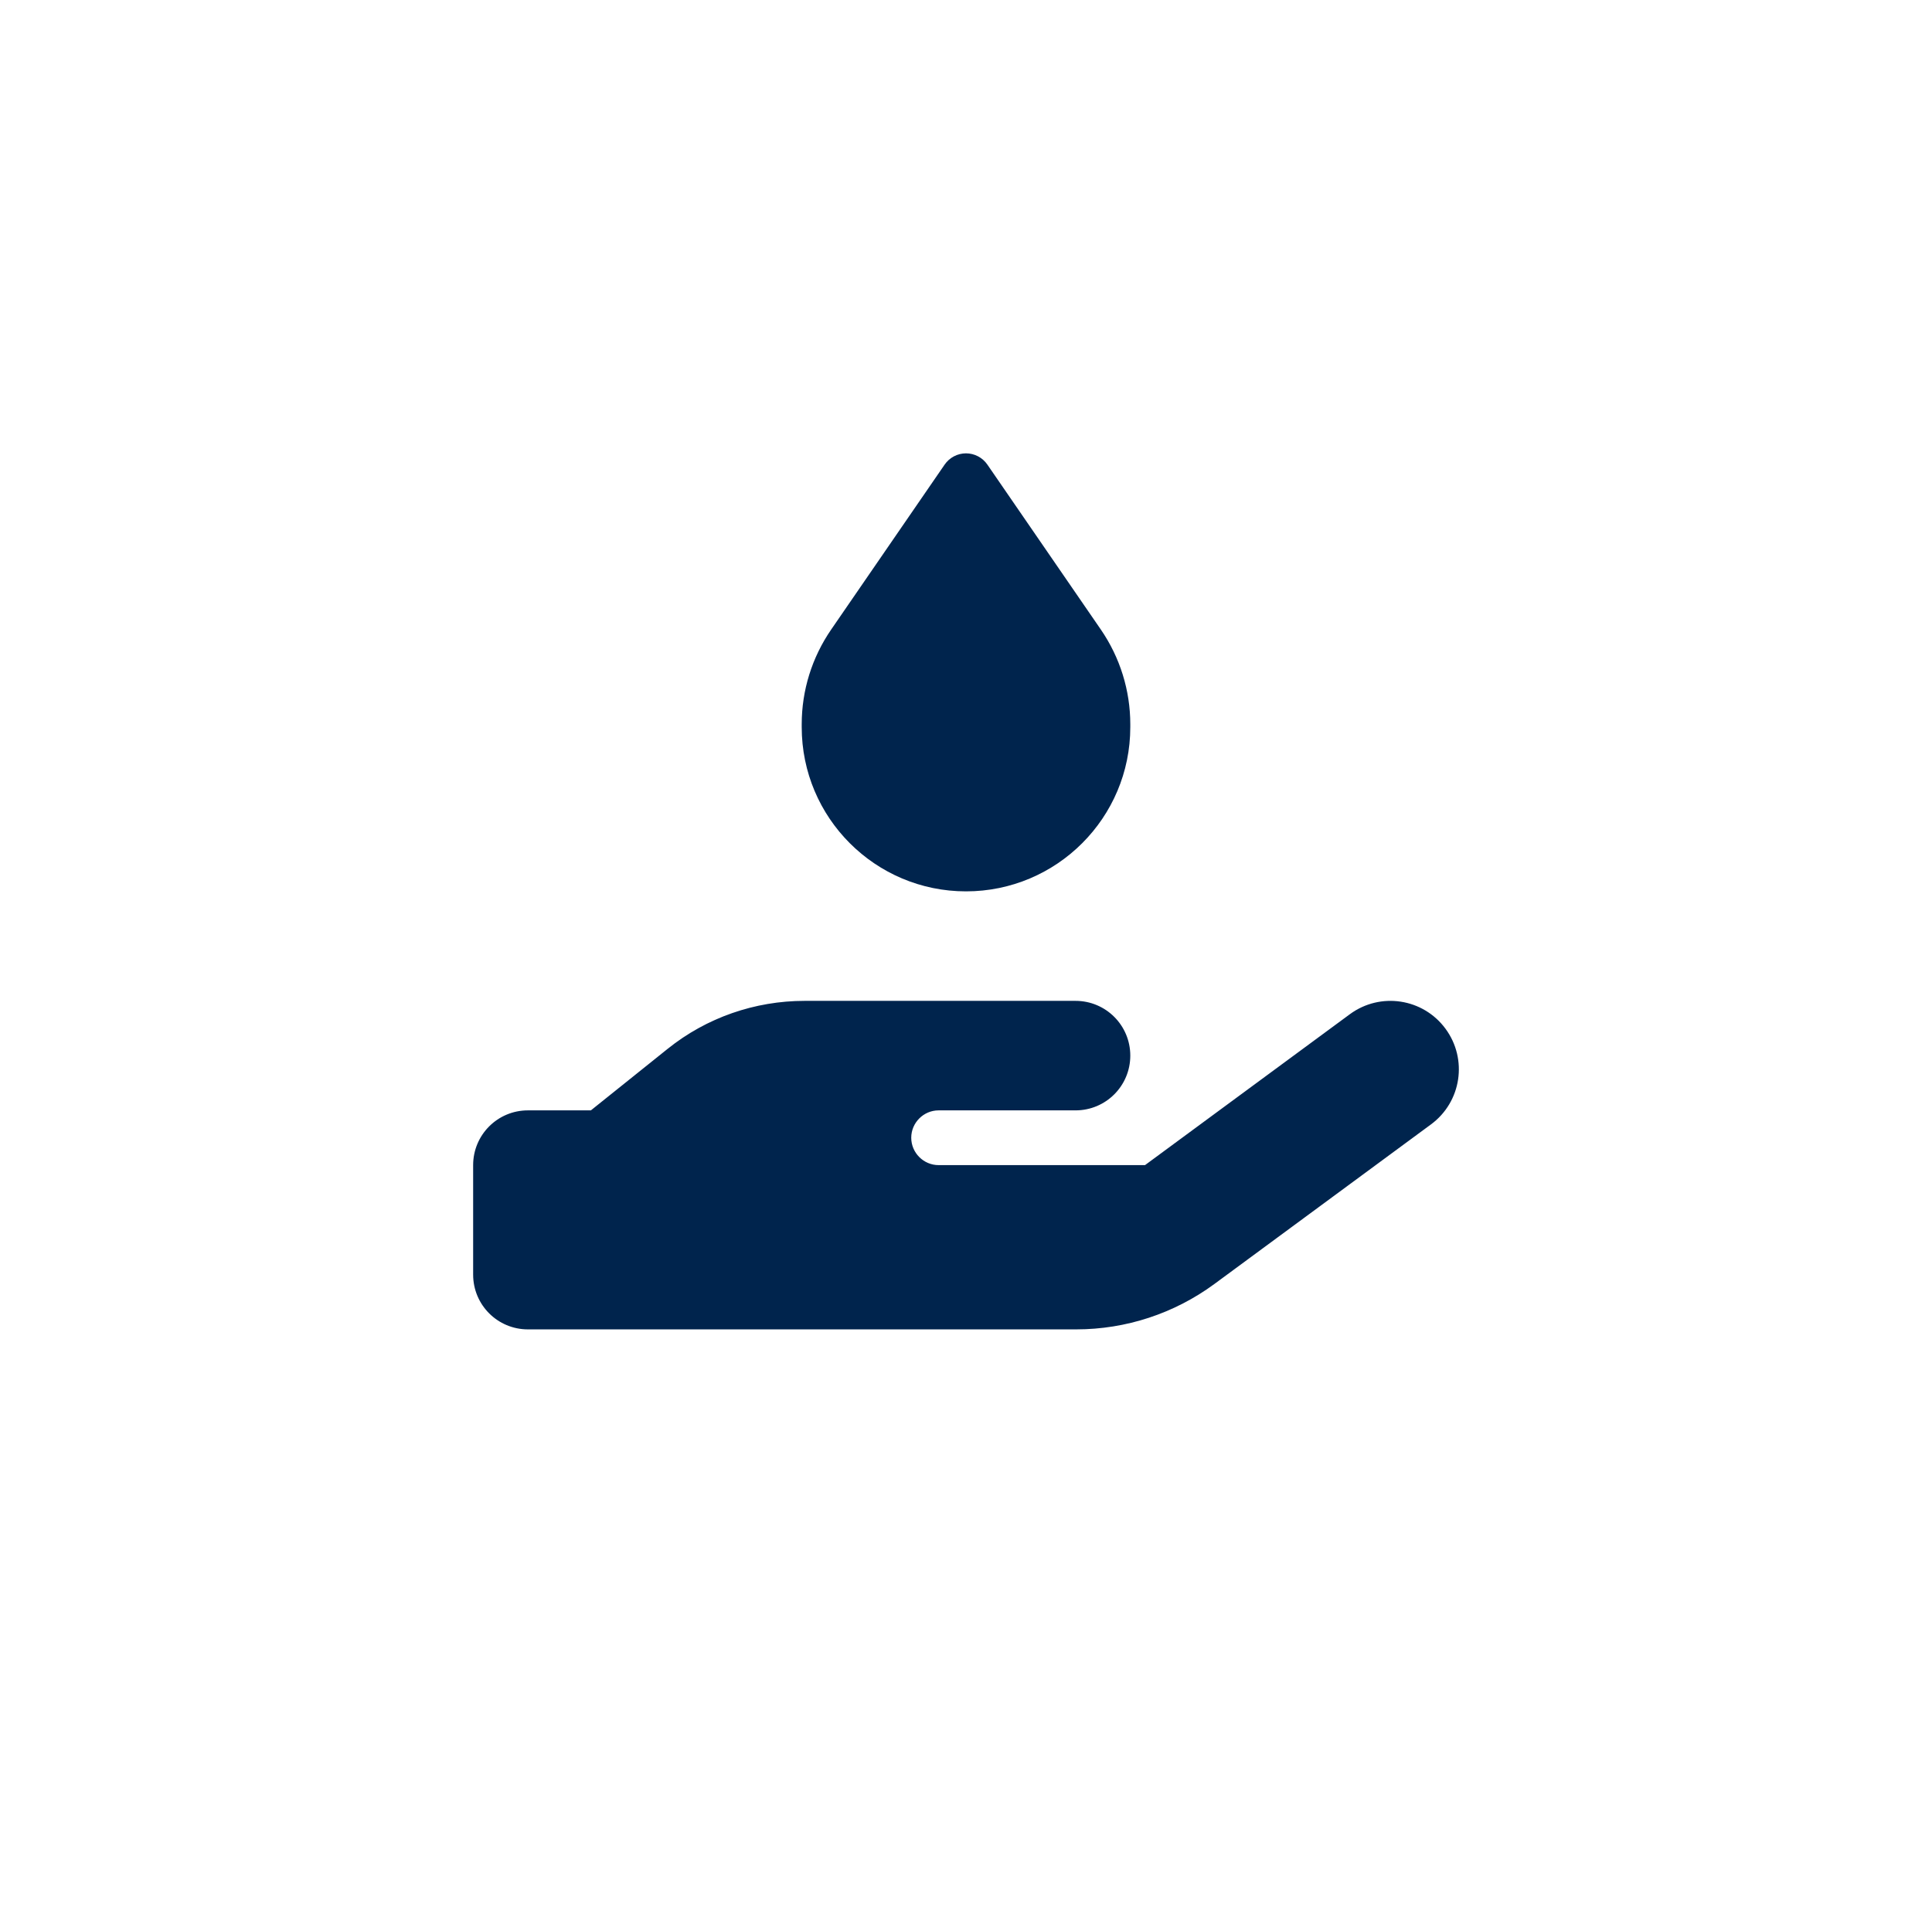 <svg width="392" height="391" viewBox="0 0 392 391" fill="none" xmlns="http://www.w3.org/2000/svg">
<g filter="url(#filter0_ddddd_35_4)">
<path d="M326 192C326 263.797 267.797 322 196 322C124.203 322 66 263.797 66 192C66 120.203 124.203 62 196 62C267.797 62 326 120.203 326 192Z" fill="white"/>
</g>
<path d="M191.661 94.292C192.633 92.868 194.265 92 196.001 92C197.737 92 199.369 92.868 200.341 94.292L223.363 127.764C227.251 133.424 229.335 140.126 229.335 146.966V147.556C229.335 165.959 214.404 180.89 196.001 180.89C177.598 180.89 162.667 165.959 162.667 147.556V146.966C162.667 140.091 164.751 133.424 168.64 127.764L191.661 94.292ZM293.294 208.772C297.842 214.953 296.523 223.633 290.342 228.182L246.384 260.578C238.258 266.551 228.467 269.78 218.362 269.78H162.667H107.111C100.965 269.78 96 264.814 96 258.668V236.446C96 230.3 100.965 225.335 107.111 225.335H119.889L135.48 212.835C143.362 206.515 153.153 203.112 163.258 203.112H190.445H196.001H218.224C224.369 203.112 229.335 208.078 229.335 214.224C229.335 220.369 224.369 225.335 218.224 225.335H196.001H190.445C187.39 225.335 184.89 227.835 184.89 230.89C184.89 233.946 187.39 236.446 190.445 236.446H232.321L273.884 205.821C280.064 201.272 288.745 202.591 293.294 208.772ZM163.223 225.335H162.91C163.015 225.335 163.119 225.335 163.223 225.335Z" fill="#00244D"/>
<defs>
<filter id="filter0_ddddd_35_4" x="0.897" y="0.152" width="390.207" height="390.207" filterUnits="userSpaceOnUse" color-interpolation-filters="sRGB">
<feFlood flood-opacity="0" result="BackgroundImageFix"/>
<feColorMatrix in="SourceAlpha" type="matrix" values="0 0 0 0 0 0 0 0 0 0 0 0 0 0 0 0 0 0 127 0" result="hardAlpha"/>
<feOffset dy="0.112"/>
<feGaussianBlur stdDeviation="1.118"/>
<feColorMatrix type="matrix" values="0 0 0 0 0 0 0 0 0 0 0 0 0 0 0 0 0 0 0.022 0"/>
<feBlend mode="normal" in2="BackgroundImageFix" result="effect1_dropShadow_35_4"/>
<feColorMatrix in="SourceAlpha" type="matrix" values="0 0 0 0 0 0 0 0 0 0 0 0 0 0 0 0 0 0 127 0" result="hardAlpha"/>
<feOffset dy="0.283"/>
<feGaussianBlur stdDeviation="2.828"/>
<feColorMatrix type="matrix" values="0 0 0 0 0 0 0 0 0 0 0 0 0 0 0 0 0 0 0.031 0"/>
<feBlend mode="normal" in2="effect1_dropShadow_35_4" result="effect2_dropShadow_35_4"/>
<feColorMatrix in="SourceAlpha" type="matrix" values="0 0 0 0 0 0 0 0 0 0 0 0 0 0 0 0 0 0 127 0" result="hardAlpha"/>
<feOffset dy="0.577"/>
<feGaussianBlur stdDeviation="5.768"/>
<feColorMatrix type="matrix" values="0 0 0 0 0 0 0 0 0 0 0 0 0 0 0 0 0 0 0.039 0"/>
<feBlend mode="normal" in2="effect2_dropShadow_35_4" result="effect3_dropShadow_35_4"/>
<feColorMatrix in="SourceAlpha" type="matrix" values="0 0 0 0 0 0 0 0 0 0 0 0 0 0 0 0 0 0 127 0" result="hardAlpha"/>
<feOffset dy="1.188"/>
<feGaussianBlur stdDeviation="11.882"/>
<feColorMatrix type="matrix" values="0 0 0 0 0 0 0 0 0 0 0 0 0 0 0 0 0 0 0.048 0"/>
<feBlend mode="normal" in2="effect3_dropShadow_35_4" result="effect4_dropShadow_35_4"/>
<feColorMatrix in="SourceAlpha" type="matrix" values="0 0 0 0 0 0 0 0 0 0 0 0 0 0 0 0 0 0 127 0" result="hardAlpha"/>
<feOffset dy="3.255"/>
<feGaussianBlur stdDeviation="32.552"/>
<feColorMatrix type="matrix" values="0 0 0 0 0 0 0 0 0 0 0 0 0 0 0 0 0 0 0.07 0"/>
<feBlend mode="normal" in2="effect4_dropShadow_35_4" result="effect5_dropShadow_35_4"/>
<feBlend mode="normal" in="SourceGraphic" in2="effect5_dropShadow_35_4" result="shape"/>
</filter>
</defs>
</svg>
